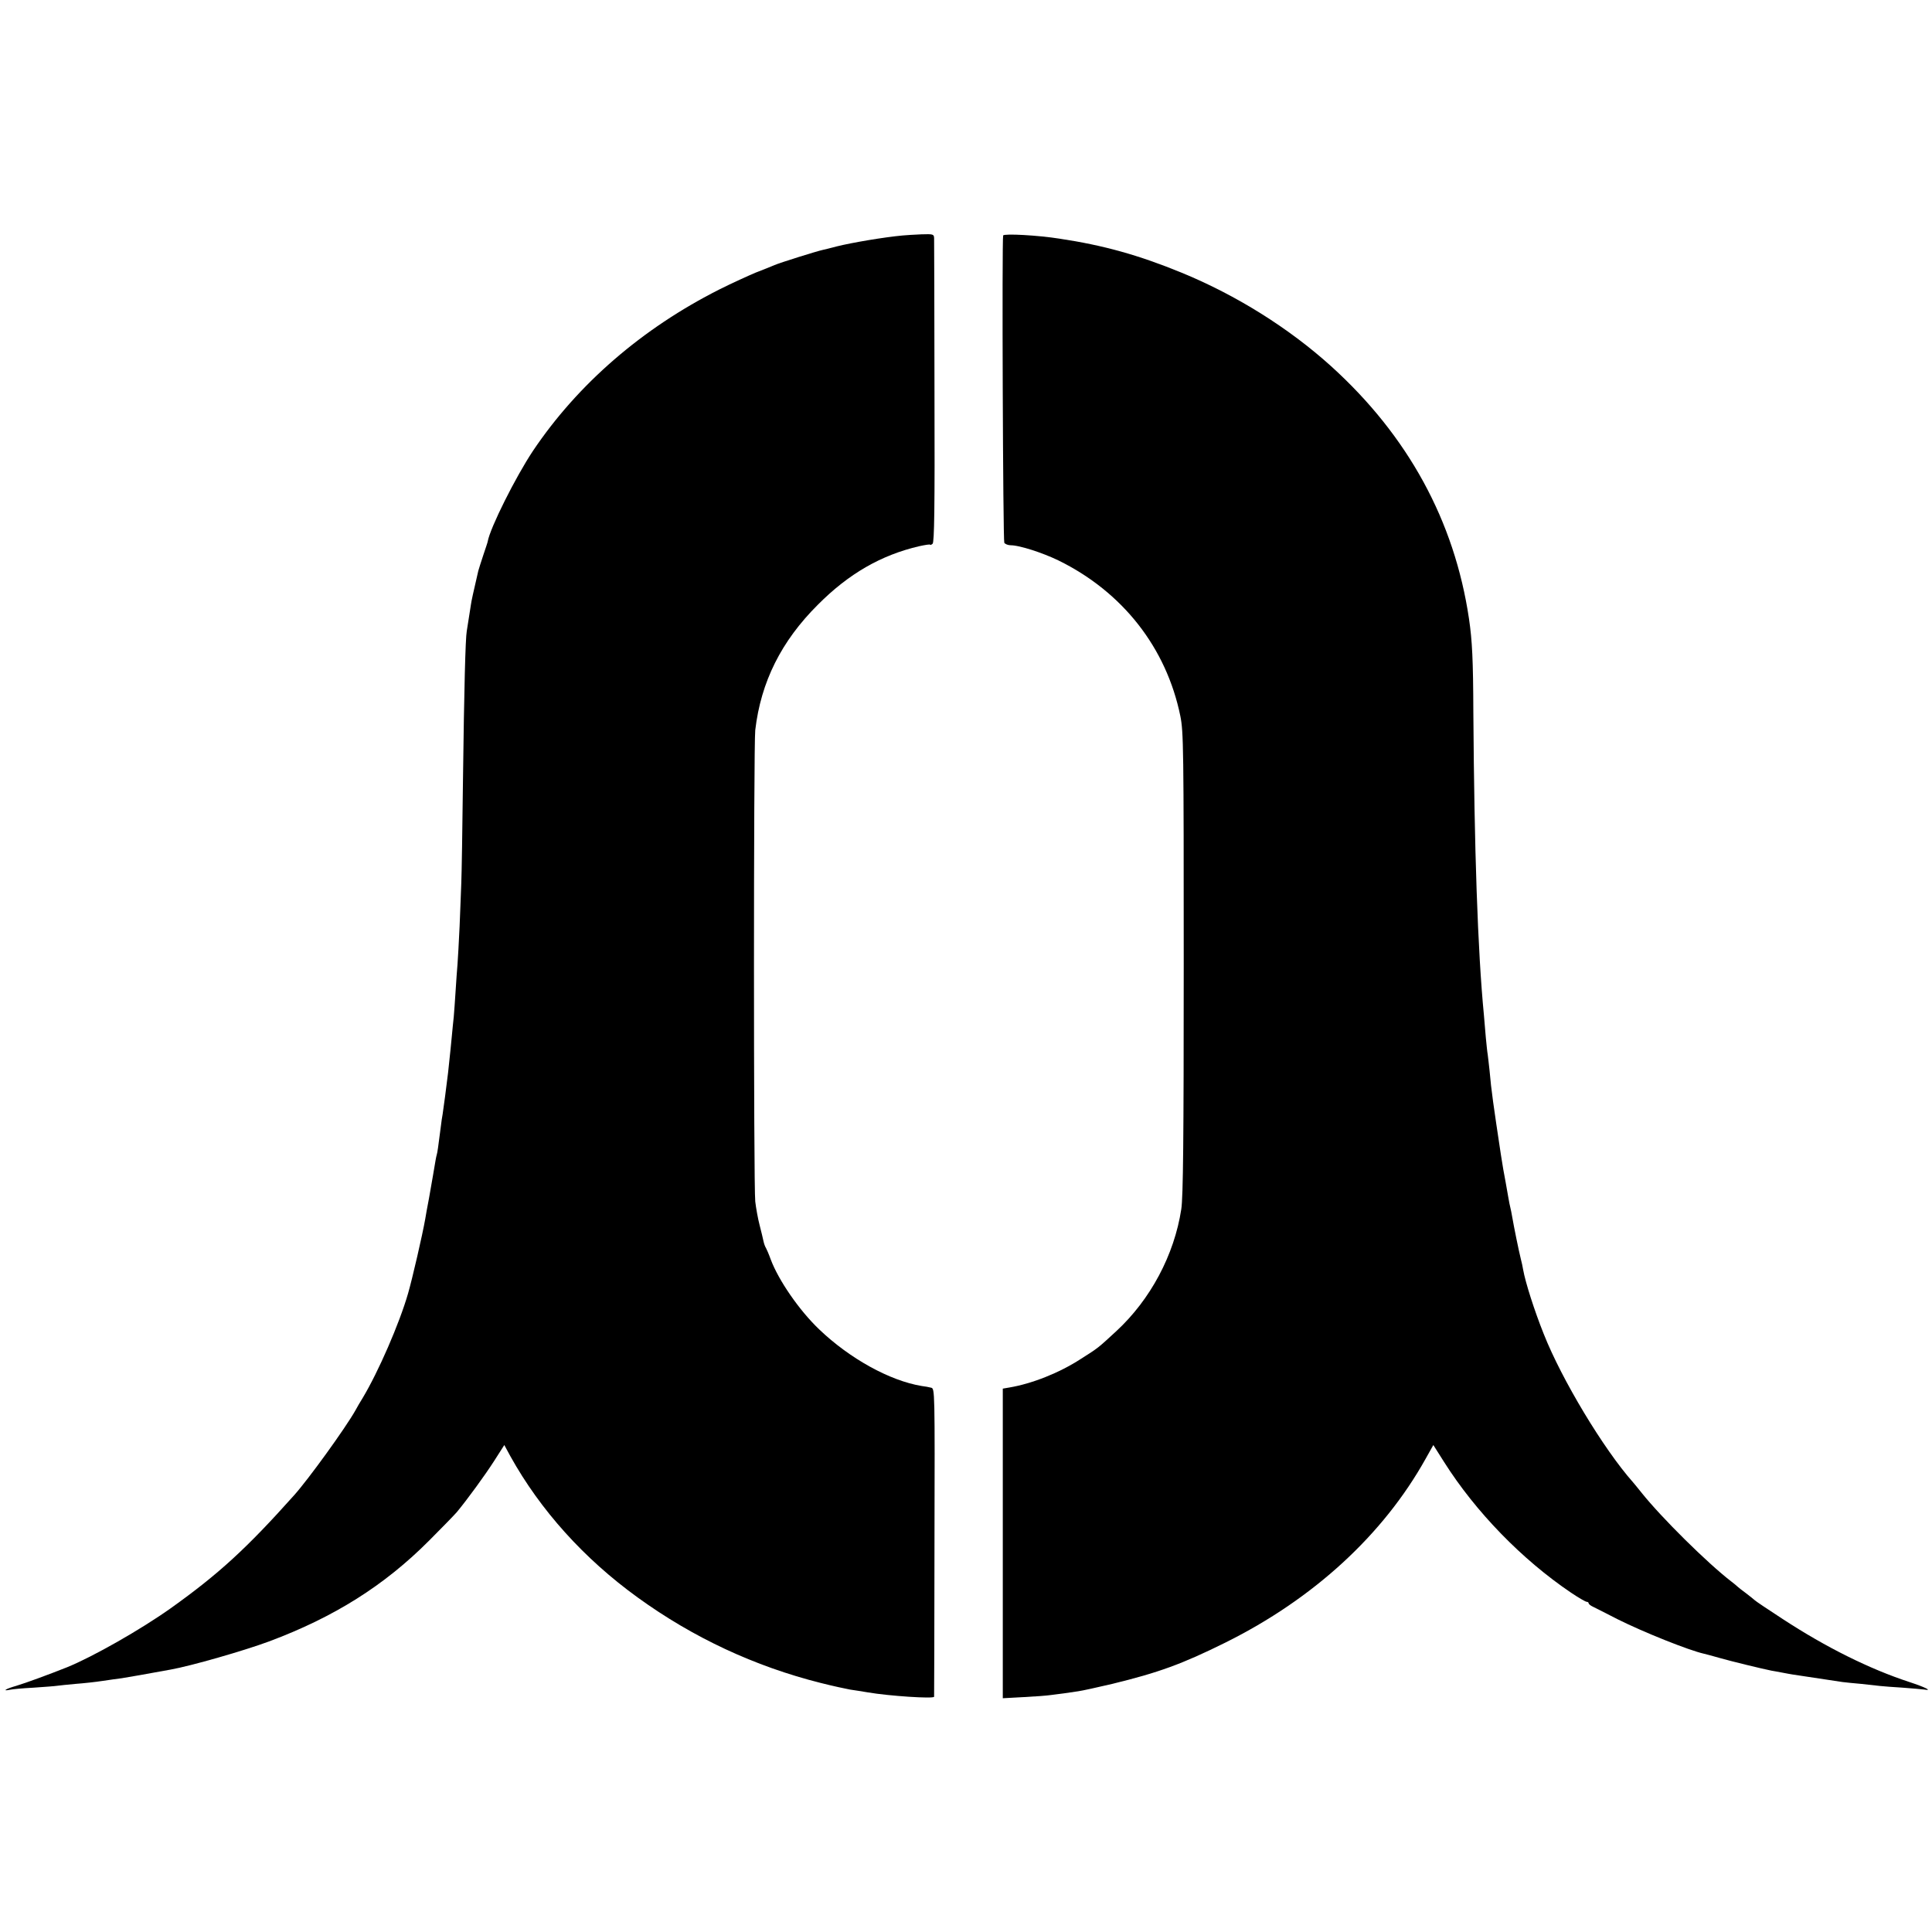 <?xml version="1.0" standalone="no"?>
<!DOCTYPE svg PUBLIC "-//W3C//DTD SVG 20010904//EN"
 "http://www.w3.org/TR/2001/REC-SVG-20010904/DTD/svg10.dtd">
<svg version="1.0" xmlns="http://www.w3.org/2000/svg"
 width="1024pt" height="1024pt" viewBox="0 0 1024 1024"
 preserveAspectRatio="xMidYMid meet">
<g transform="translate(0,1024) scale(0.1,-0.1)"
fill="#000000" stroke="none">
<path d="M4785 8992 c-99 -9 -270 -38 -350 -58 -33 -9 -67 -17 -76 -19 -32 -7
-224 -67 -254 -80 -16 -7 -61 -25 -100 -40 -38 -16 -124 -55 -190 -88 -411
-207 -753 -503 -991 -858 -91 -137 -226 -406 -239 -479 0 -3 -11 -35 -23 -71
-12 -36 -24 -74 -27 -85 -27 -116 -37 -162 -39 -179 -2 -11 -7 -42 -11 -70 -4
-27 -9 -59 -11 -70 -7 -37 -14 -307 -20 -785 -3 -261 -7 -509 -9 -550 -1 -41
-6 -145 -9 -230 -4 -85 -9 -175 -11 -200 -2 -25 -7 -88 -10 -140 -3 -52 -8
-115 -10 -140 -3 -25 -7 -70 -10 -100 -5 -52 -7 -75 -20 -195 -8 -67 -25 -197
-29 -221 -2 -10 -7 -41 -10 -69 -14 -108 -17 -131 -21 -145 -4 -14 -6 -27 -20
-110 -3 -19 -13 -73 -21 -120 -9 -47 -18 -96 -20 -110 -15 -86 -69 -319 -91
-395 -46 -160 -158 -417 -241 -555 -12 -19 -29 -48 -38 -65 -51 -91 -248 -364
-325 -450 -252 -282 -399 -417 -654 -599 -159 -113 -412 -257 -550 -313 -98
-39 -218 -83 -268 -98 -56 -16 -79 -30 -34 -21 12 3 68 8 125 11 57 4 113 8
125 10 12 2 56 6 97 10 41 3 107 10 145 16 39 6 84 12 100 14 28 4 139 24 260
46 107 19 389 100 521 149 345 129 611 296 849 535 66 66 132 134 146 150 57
69 149 195 199 273 l53 83 32 -59 c159 -286 390 -543 675 -749 294 -213 620
-365 970 -453 63 -16 133 -31 155 -35 22 -3 65 -10 95 -15 111 -19 350 -35
351 -23 0 4 2 374 2 821 2 805 2 813 -18 817 -11 3 -33 7 -50 9 -169 28 -381
145 -543 300 -106 101 -216 261 -257 371 -10 28 -22 55 -25 60 -4 6 -10 21
-13 35 -3 14 -12 53 -21 87 -9 34 -19 91 -23 125 -9 85 -9 2415 0 2498 30 256
138 472 332 665 163 164 335 263 537 310 32 7 58 11 58 8 0 -3 6 -1 13 5 9 8
12 180 10 804 0 436 -2 803 -2 816 -1 21 -5 22 -68 20 -38 -2 -81 -4 -98 -6z"/>
<path d="M5317 8992 c-7 -15 -1 -1618 6 -1629 5 -7 20 -13 34 -13 46 0 167
-39 252 -80 341 -167 573 -463 647 -825 17 -84 18 -170 18 -1310 0 -938 -3
-1239 -13 -1304 -37 -242 -163 -479 -345 -647 -99 -91 -92 -86 -188 -147 -114
-74 -259 -131 -378 -151 l-35 -6 0 -821 0 -820 110 6 c61 3 126 8 145 11 19 2
51 7 70 9 19 3 53 8 75 11 22 3 103 21 180 39 246 60 370 105 600 219 467 232
836 571 1061 974 l41 73 57 -90 c167 -264 413 -517 672 -692 40 -27 78 -49 84
-49 5 0 10 -3 10 -7 0 -5 10 -13 23 -19 12 -6 72 -36 132 -67 136 -68 376
-164 456 -182 9 -2 47 -12 85 -23 59 -17 228 -58 274 -67 8 -1 33 -6 55 -10
22 -4 47 -9 55 -10 59 -9 241 -36 265 -40 17 -2 62 -7 100 -10 39 -4 84 -9
100 -11 17 -2 71 -6 120 -9 50 -4 101 -8 114 -10 46 -8 6 12 -79 40 -211 69
-442 184 -670 333 -80 52 -147 97 -150 101 -3 3 -23 19 -45 36 -22 16 -42 32
-45 35 -3 3 -18 16 -34 28 -125 96 -370 338 -476 471 -19 24 -39 48 -45 55
-156 176 -378 545 -473 786 -50 125 -97 273 -109 340 -2 14 -8 41 -13 60 -10
40 -36 167 -45 220 -3 19 -8 42 -10 50 -2 8 -7 31 -10 50 -3 19 -10 58 -15 85
-10 51 -15 82 -25 145 -39 259 -51 340 -60 445 -4 39 -9 78 -10 87 -2 9 -6 49
-10 90 -3 40 -8 93 -10 118 -33 341 -51 879 -56 1605 -1 277 -6 380 -23 495
-77 520 -324 971 -732 1340 -224 202 -502 376 -792 495 -227 93 -413 145 -646
180 -113 18 -294 28 -299 17z"/>
</g>
</svg>
